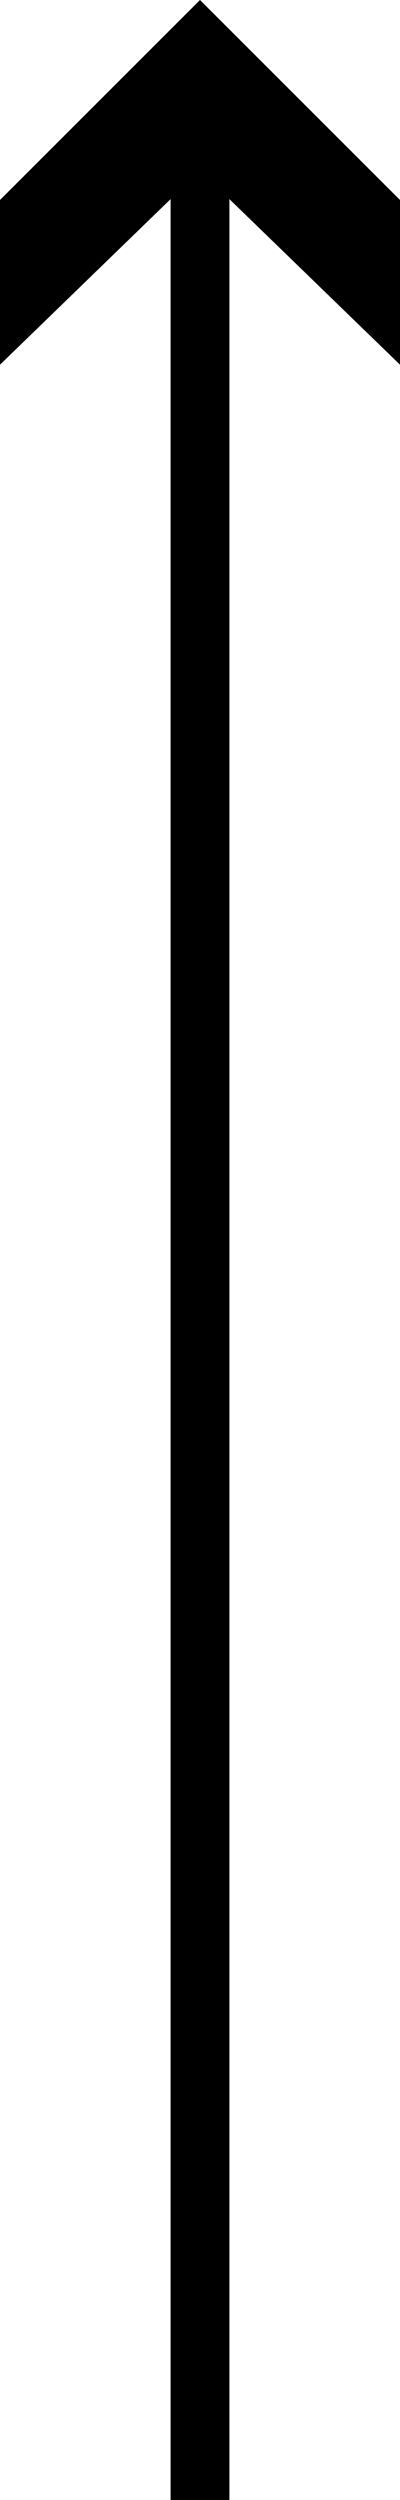 <svg viewBox="0 0 6.8 42.5" xmlns="http://www.w3.org/2000/svg"><g transform="matrix(0 -1 1 0 0 42.5)"><path d="m0 3.4h40.2" fill="none" stroke="#000" stroke-miterlimit="10"/><path d="m36.3 6.8 3.3-3.4-3.3-3.4h2.8l3.4 3.4-3.4 3.4z"/></g></svg>